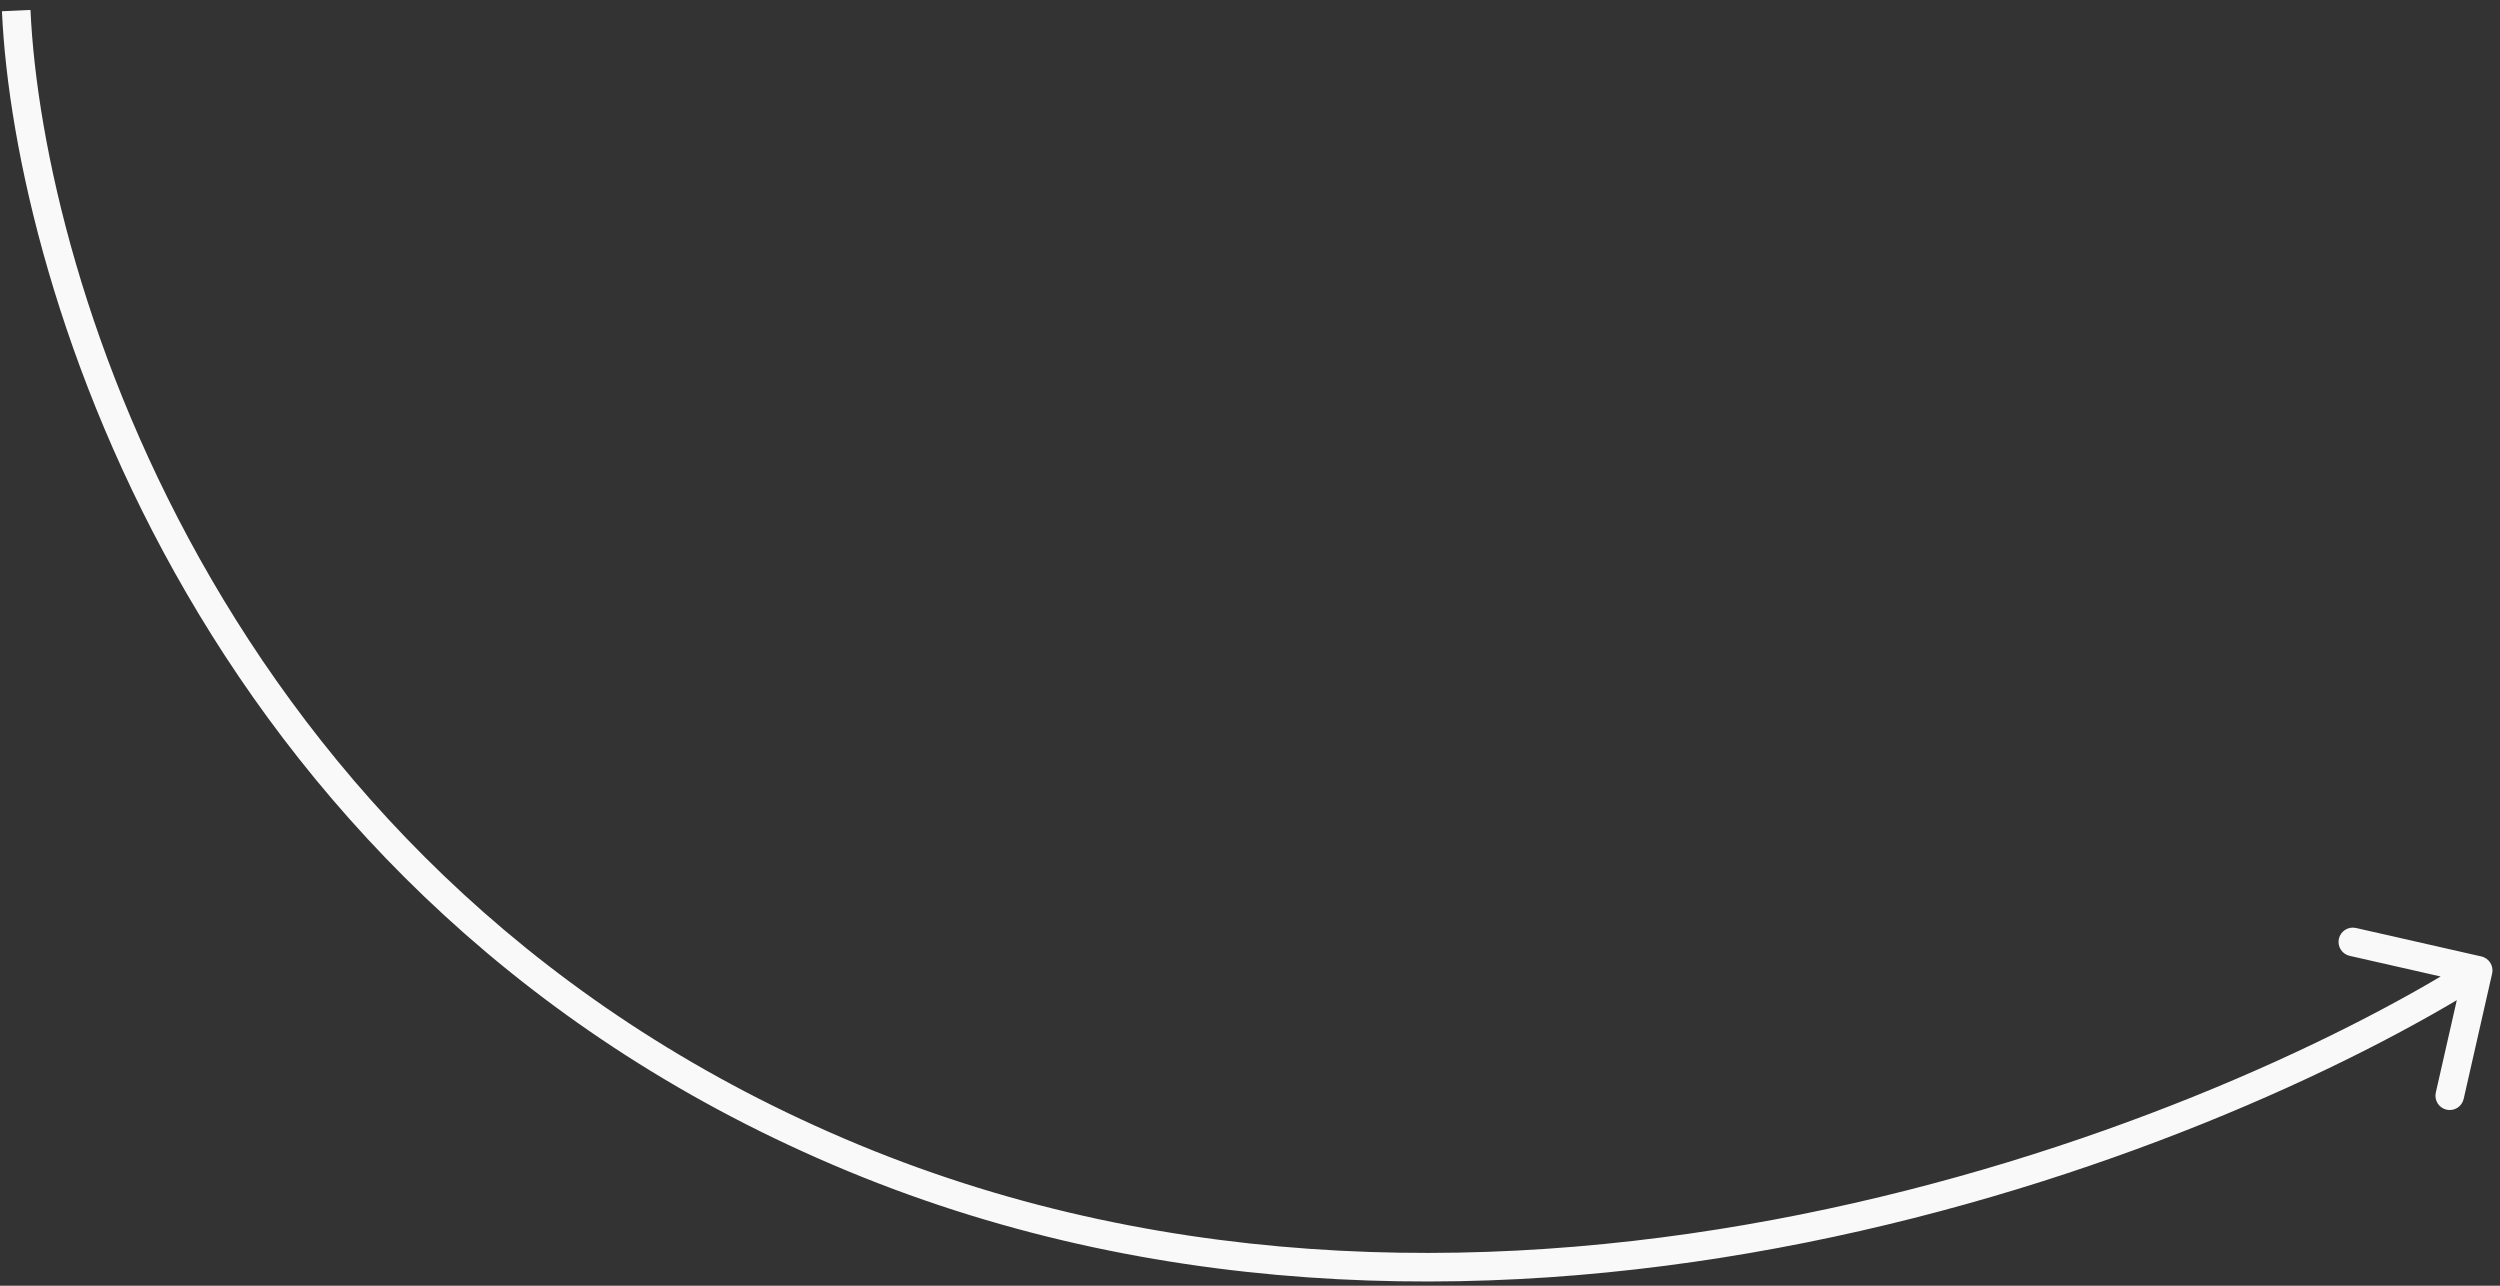 <svg width="175" height="90" viewBox="0 0 175 90" fill="none" xmlns="http://www.w3.org/2000/svg">
<rect x="0" y="0" width="175" height="90" fill="#333333" stroke="none"/>
<path d="M174.449 68.148C174.572 67.609 174.234 67.073 173.695 66.951L164.919 64.959C164.38 64.836 163.845 65.174 163.722 65.712C163.6 66.251 163.937 66.787 164.476 66.909L172.278 68.68L170.506 76.481C170.384 77.02 170.722 77.556 171.26 77.678C171.799 77.8 172.334 77.463 172.457 76.924L174.449 68.148ZM1.135 0.742L0.136 0.787C1.001 20.06 14.046 63.198 59.346 81.978L59.729 81.054L60.112 80.13C15.76 61.743 2.977 19.48 2.134 0.697L1.135 0.742ZM59.729 81.054L59.346 81.978C81.997 91.368 105.838 91.099 126.394 86.984C146.946 82.869 164.289 74.894 174.007 68.772L173.474 67.926L172.941 67.08C163.422 73.077 146.305 80.958 126.001 85.023C105.7 89.087 82.288 89.323 60.112 80.13L59.729 81.054Z" fill="#F9F9F9"/>
</svg>
